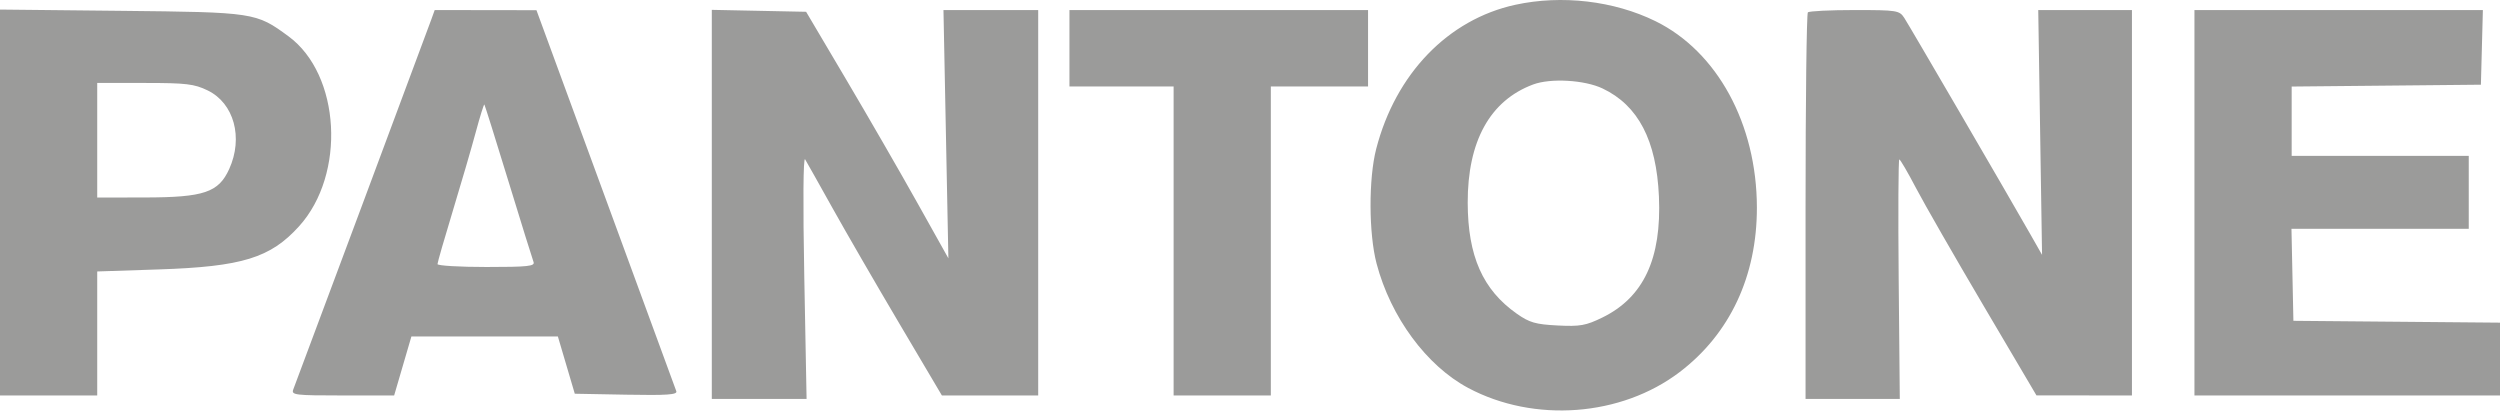<?xml version="1.0" encoding="UTF-8"?> <svg xmlns="http://www.w3.org/2000/svg" width="720" height="119" viewBox="0 0 720 119" fill="none"> <path fill-rule="evenodd" clip-rule="evenodd" d="M396.343 42.894C401.926 21.263 417.051 5.59 436.411 1.378C449.785 -1.532 464.825 0.227 476.781 6.099C494.576 14.84 505.947 35.73 505.985 59.749C506.016 79.51 498.211 96.152 483.752 107.149C466.894 119.972 441.841 121.854 422.842 111.729C410.832 105.328 400.509 91.31 396.451 75.894C394.184 67.278 394.132 51.462 396.343 42.894ZM0 113.894V58.325V2.755L34.75 3.118C73.309 3.52 73.722 3.583 83.075 10.448C98.077 21.462 99.688 50.164 86.144 65.156C77.894 74.288 69.725 76.803 45.75 77.594L28 78.181V96.037V113.894H14H0ZM84.468 112.144C85.428 109.683 122.994 8.995 124.203 5.644L125.196 2.894L139.848 2.915L154.5 2.936L174.411 57.164C185.361 86.99 194.527 111.968 194.778 112.671C195.138 113.678 192.098 113.89 180.387 113.671L165.538 113.394L163.102 105.144L160.665 96.894H139.576H118.486L116 105.394L113.514 113.894H98.65C84.901 113.894 83.837 113.763 84.468 112.144ZM205 114.894V58.865V2.838L218.579 3.115L232.159 3.394L243.694 22.893C250.039 33.619 259.259 49.593 264.182 58.394L273.134 74.394L272.426 38.644L271.718 2.894H285.359H299V58.394V113.894H285.133H271.266L258.989 93.144C252.236 81.732 243.577 66.769 239.745 59.894C235.913 53.019 232.371 46.718 231.873 45.894C231.329 44.993 231.233 58.48 231.632 79.644L232.296 114.894H218.648H205ZM308 24.893V13.893V2.894H351H394V13.893V24.893H380H366V69.394V113.894H352H338V69.394V24.893H323H308ZM520 59.56C520 29.127 520.3 3.926 520.667 3.561C521.033 3.194 527.098 2.894 534.144 2.894C546.326 2.894 547.026 3.004 548.424 5.144C549.867 7.351 578.306 56.16 584.805 67.584L588.111 73.394L587.563 38.144L587.015 2.894H600.508H614V58.394V113.894L600.25 113.884L586.5 113.874L571.313 88.133C562.96 73.977 554.185 58.688 551.813 54.161C549.441 49.633 547.275 45.92 547 45.91C546.725 45.901 546.644 61.417 546.82 80.393L547.14 114.894H533.57H520V59.56ZM632 113.894V58.394V2.894H673.534H715.068L714.784 13.643L714.5 24.393L687.25 24.66L660 24.925V34.91V44.894H685.5H711V55.394V65.894H685.471H659.942L660.221 79.144L660.5 92.394L690.25 92.659L720 92.924V103.409V113.894H676H632ZM477.773 56.597C477.06 40.41 471.812 30.354 461.534 25.477C456.35 23.017 446.589 22.454 441.558 24.325C429.133 28.944 422.651 40.662 422.7 58.414C422.742 73.769 427.032 83.456 436.845 90.352C440.48 92.906 442.251 93.418 448.578 93.737C455.074 94.066 456.73 93.77 461.489 91.443C473.359 85.635 478.563 74.499 477.773 56.597ZM66.012 48.678C70.117 39.632 67.395 29.716 59.798 26.038C55.931 24.166 53.631 23.893 41.684 23.893H28V40.394V56.894L41.75 56.872C58.745 56.844 62.949 55.425 66.012 48.678ZM153.655 75.436C153.347 74.635 150.093 64.172 146.424 52.185C142.755 40.201 139.638 30.261 139.498 30.099C139.358 29.936 138.238 33.537 137.009 38.099C135.779 42.661 132.8 52.881 130.387 60.809C127.974 68.737 126 75.6 126 76.059C126 76.518 132.348 76.894 140.107 76.894C152.053 76.894 154.128 76.671 153.655 75.436Z" fill="#9B9B9A"></path> </svg> 